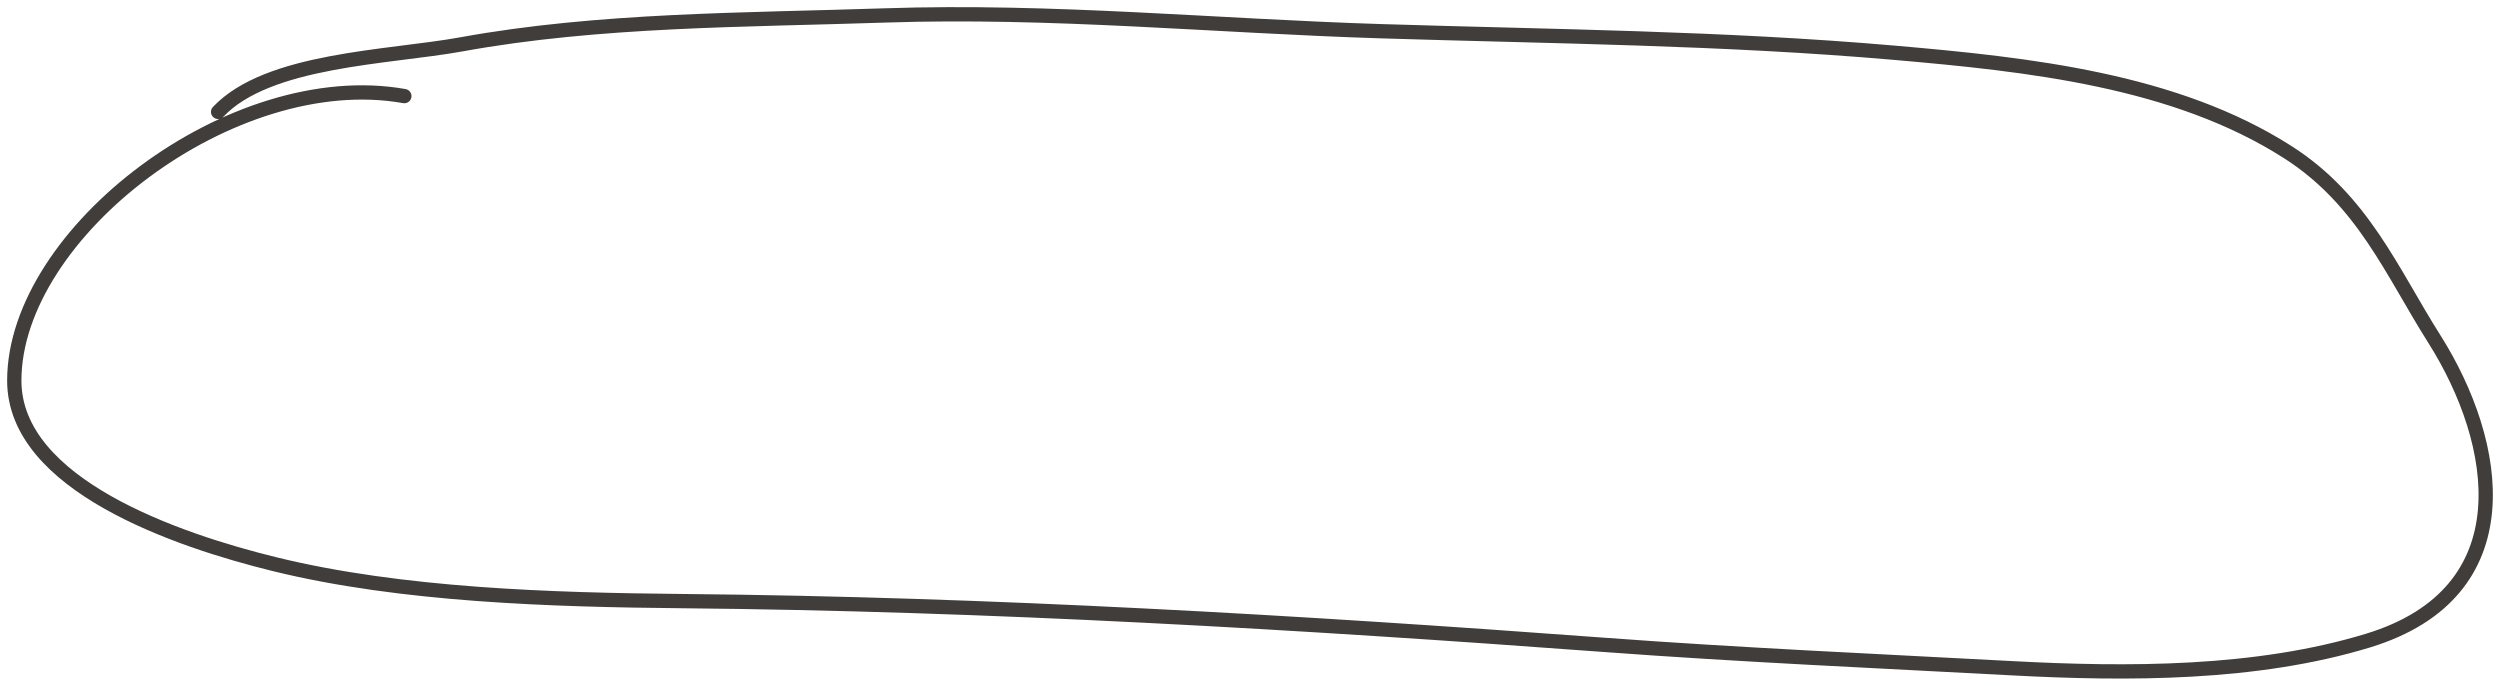<?xml version="1.0" encoding="UTF-8"?> <svg xmlns="http://www.w3.org/2000/svg" width="175" height="48" viewBox="0 0 175 48" fill="none"> <path d="M28.304 6.727C16.304 4.586 1 16.277 1 26.643C1 33.935 12.409 37.824 19.251 39.5C28.106 41.67 38.604 41.992 47.786 42.078C69.246 42.279 91.005 43.561 112.389 45.147C121.843 45.848 131.307 46.265 140.779 46.773C148.975 47.213 157.953 47.223 165.765 44.84C176.811 41.47 175.003 31.003 170.401 23.727C167.421 19.018 165.402 14.012 160.153 10.655C152.271 5.614 142.056 4.512 132.559 3.689C120.566 2.649 108.7 2.561 96.673 2.185C85.055 1.822 73.634 0.691 61.981 1.08C52.151 1.409 41.942 1.349 32.287 3.106C27.189 4.033 18.76 4.132 15.268 7.832" stroke="#403D3B" stroke-linecap="round"></path> </svg> 